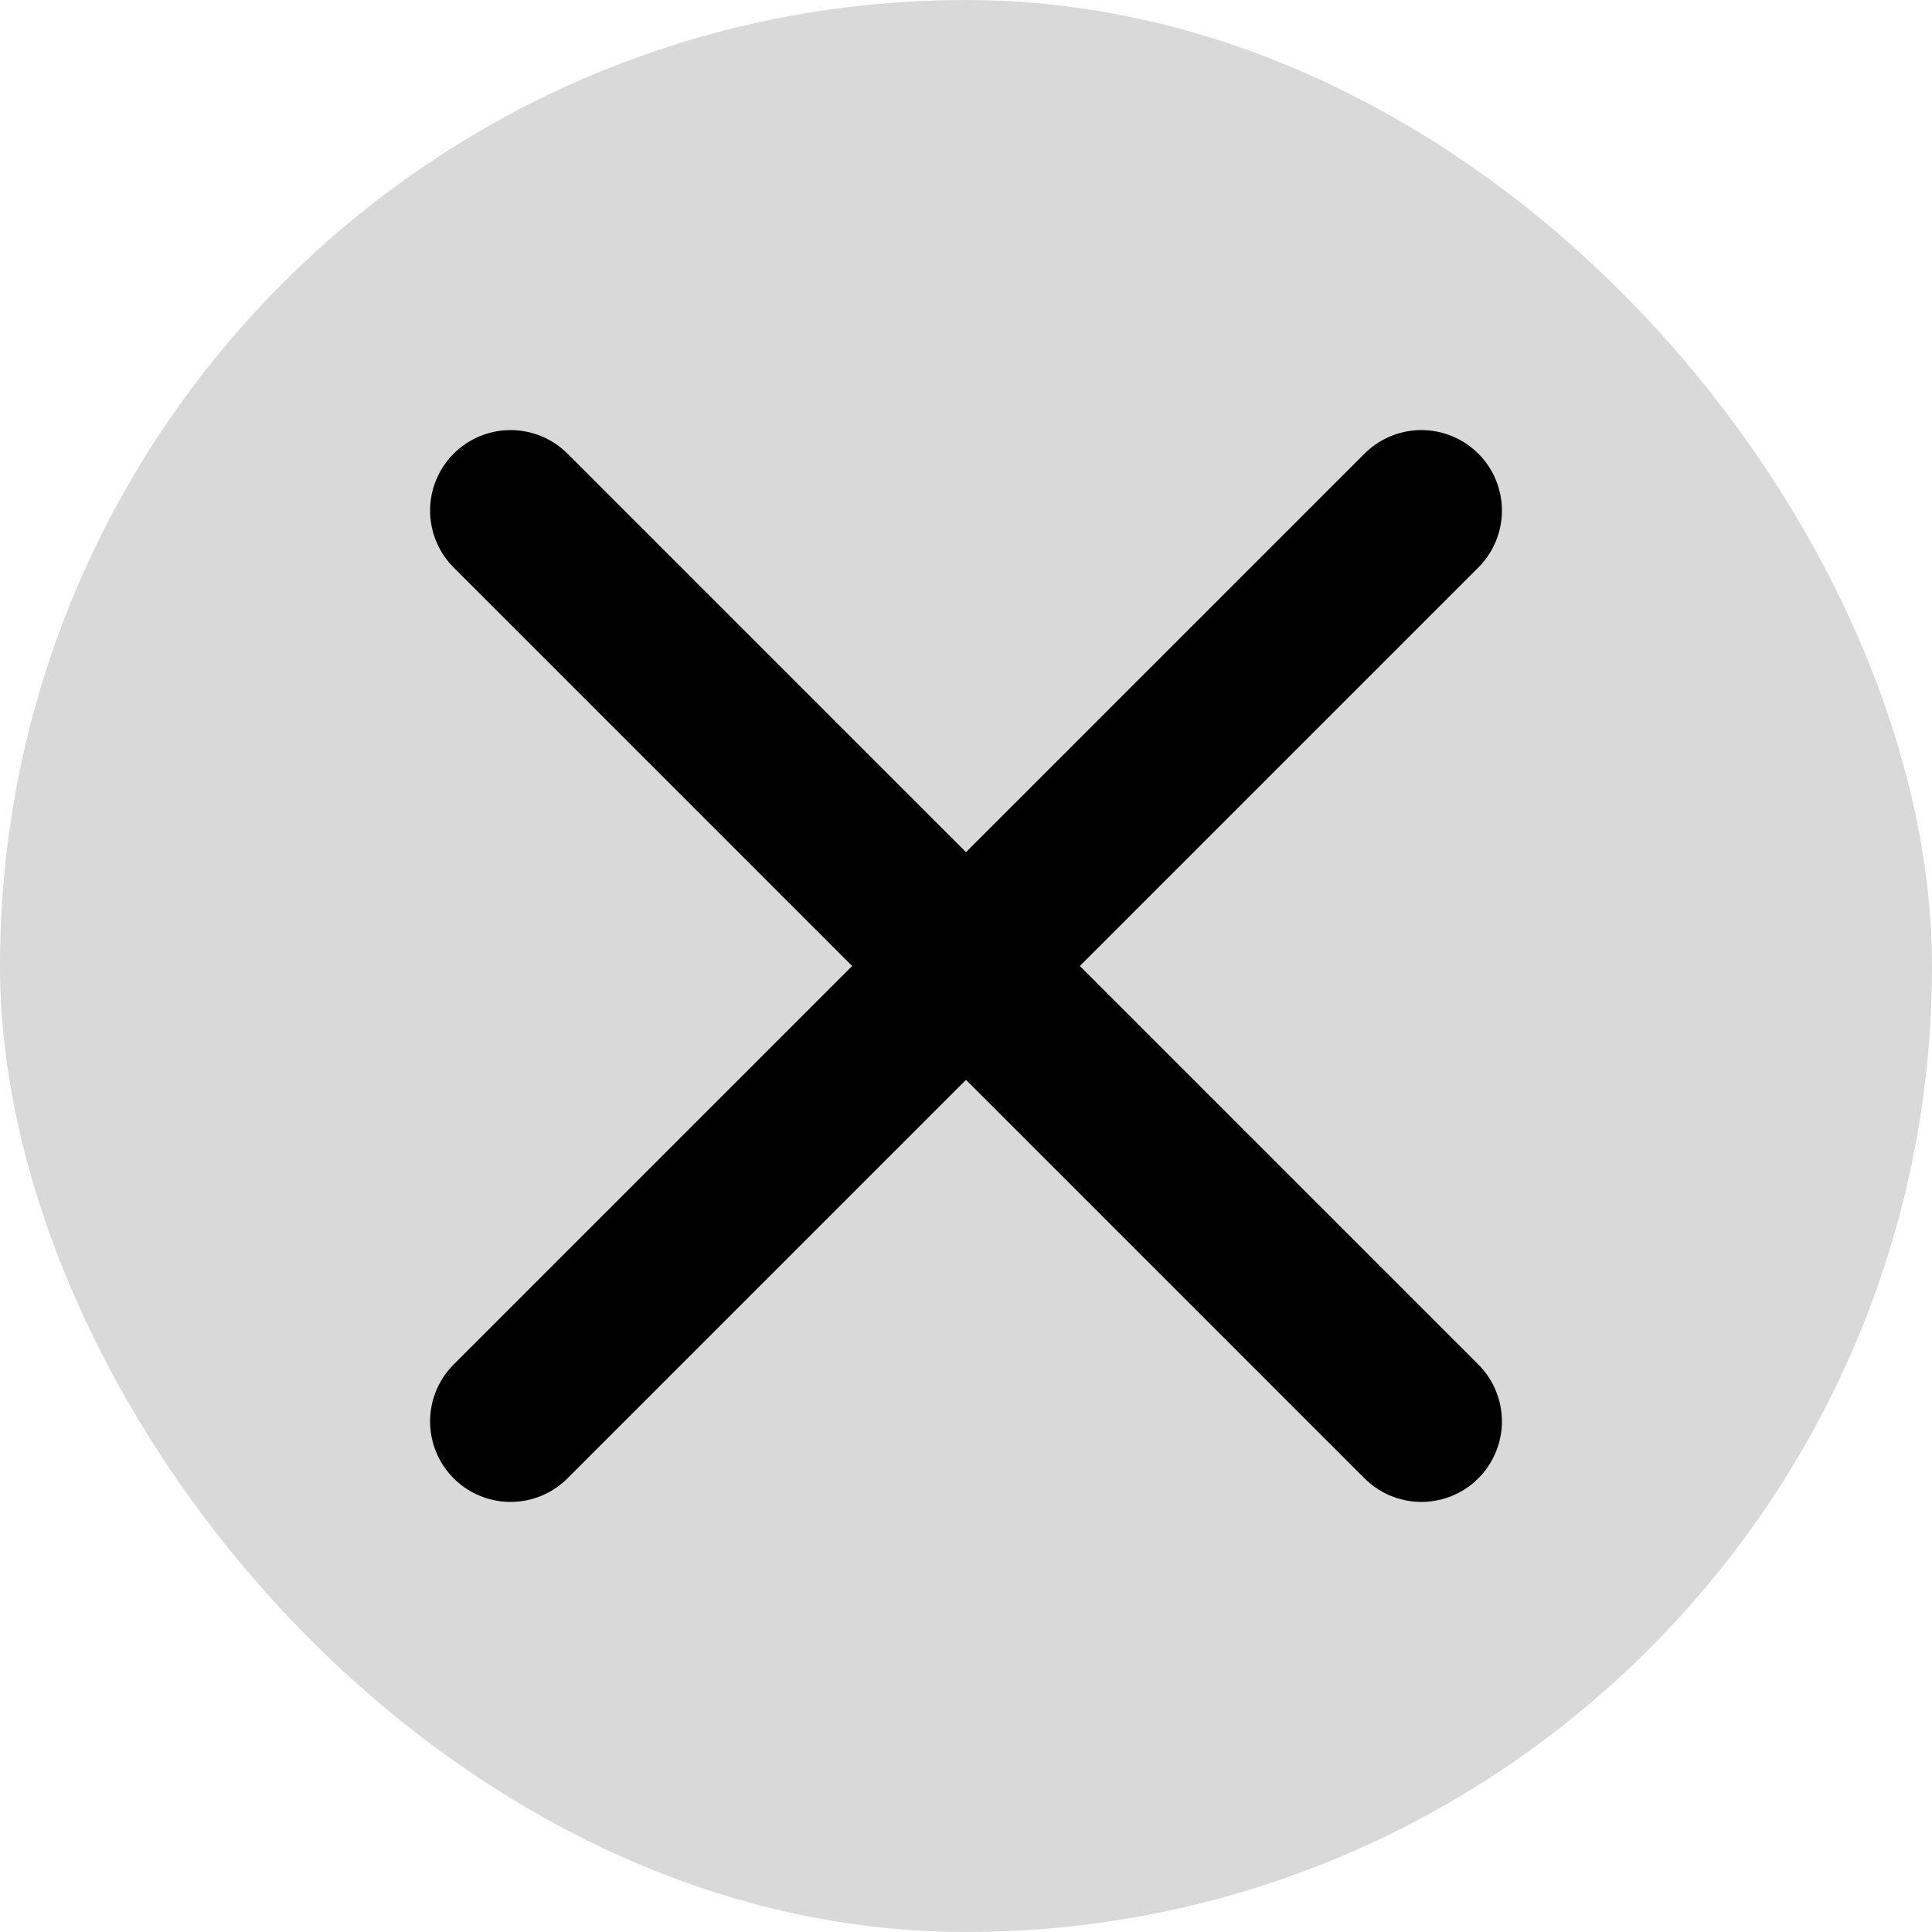 <svg width="18" height="18" viewBox="0 0 18 18" fill="none" xmlns="http://www.w3.org/2000/svg">
<rect width="18" height="18" rx="9" fill="#D9D9D9"/>
<path d="M13.243 13.243L9 9M9 9L4.757 4.757M9 9L13.243 4.757M9 9L4.757 13.243" stroke="black" stroke-width="1.5" stroke-linecap="round" stroke-linejoin="round"/>
</svg>
